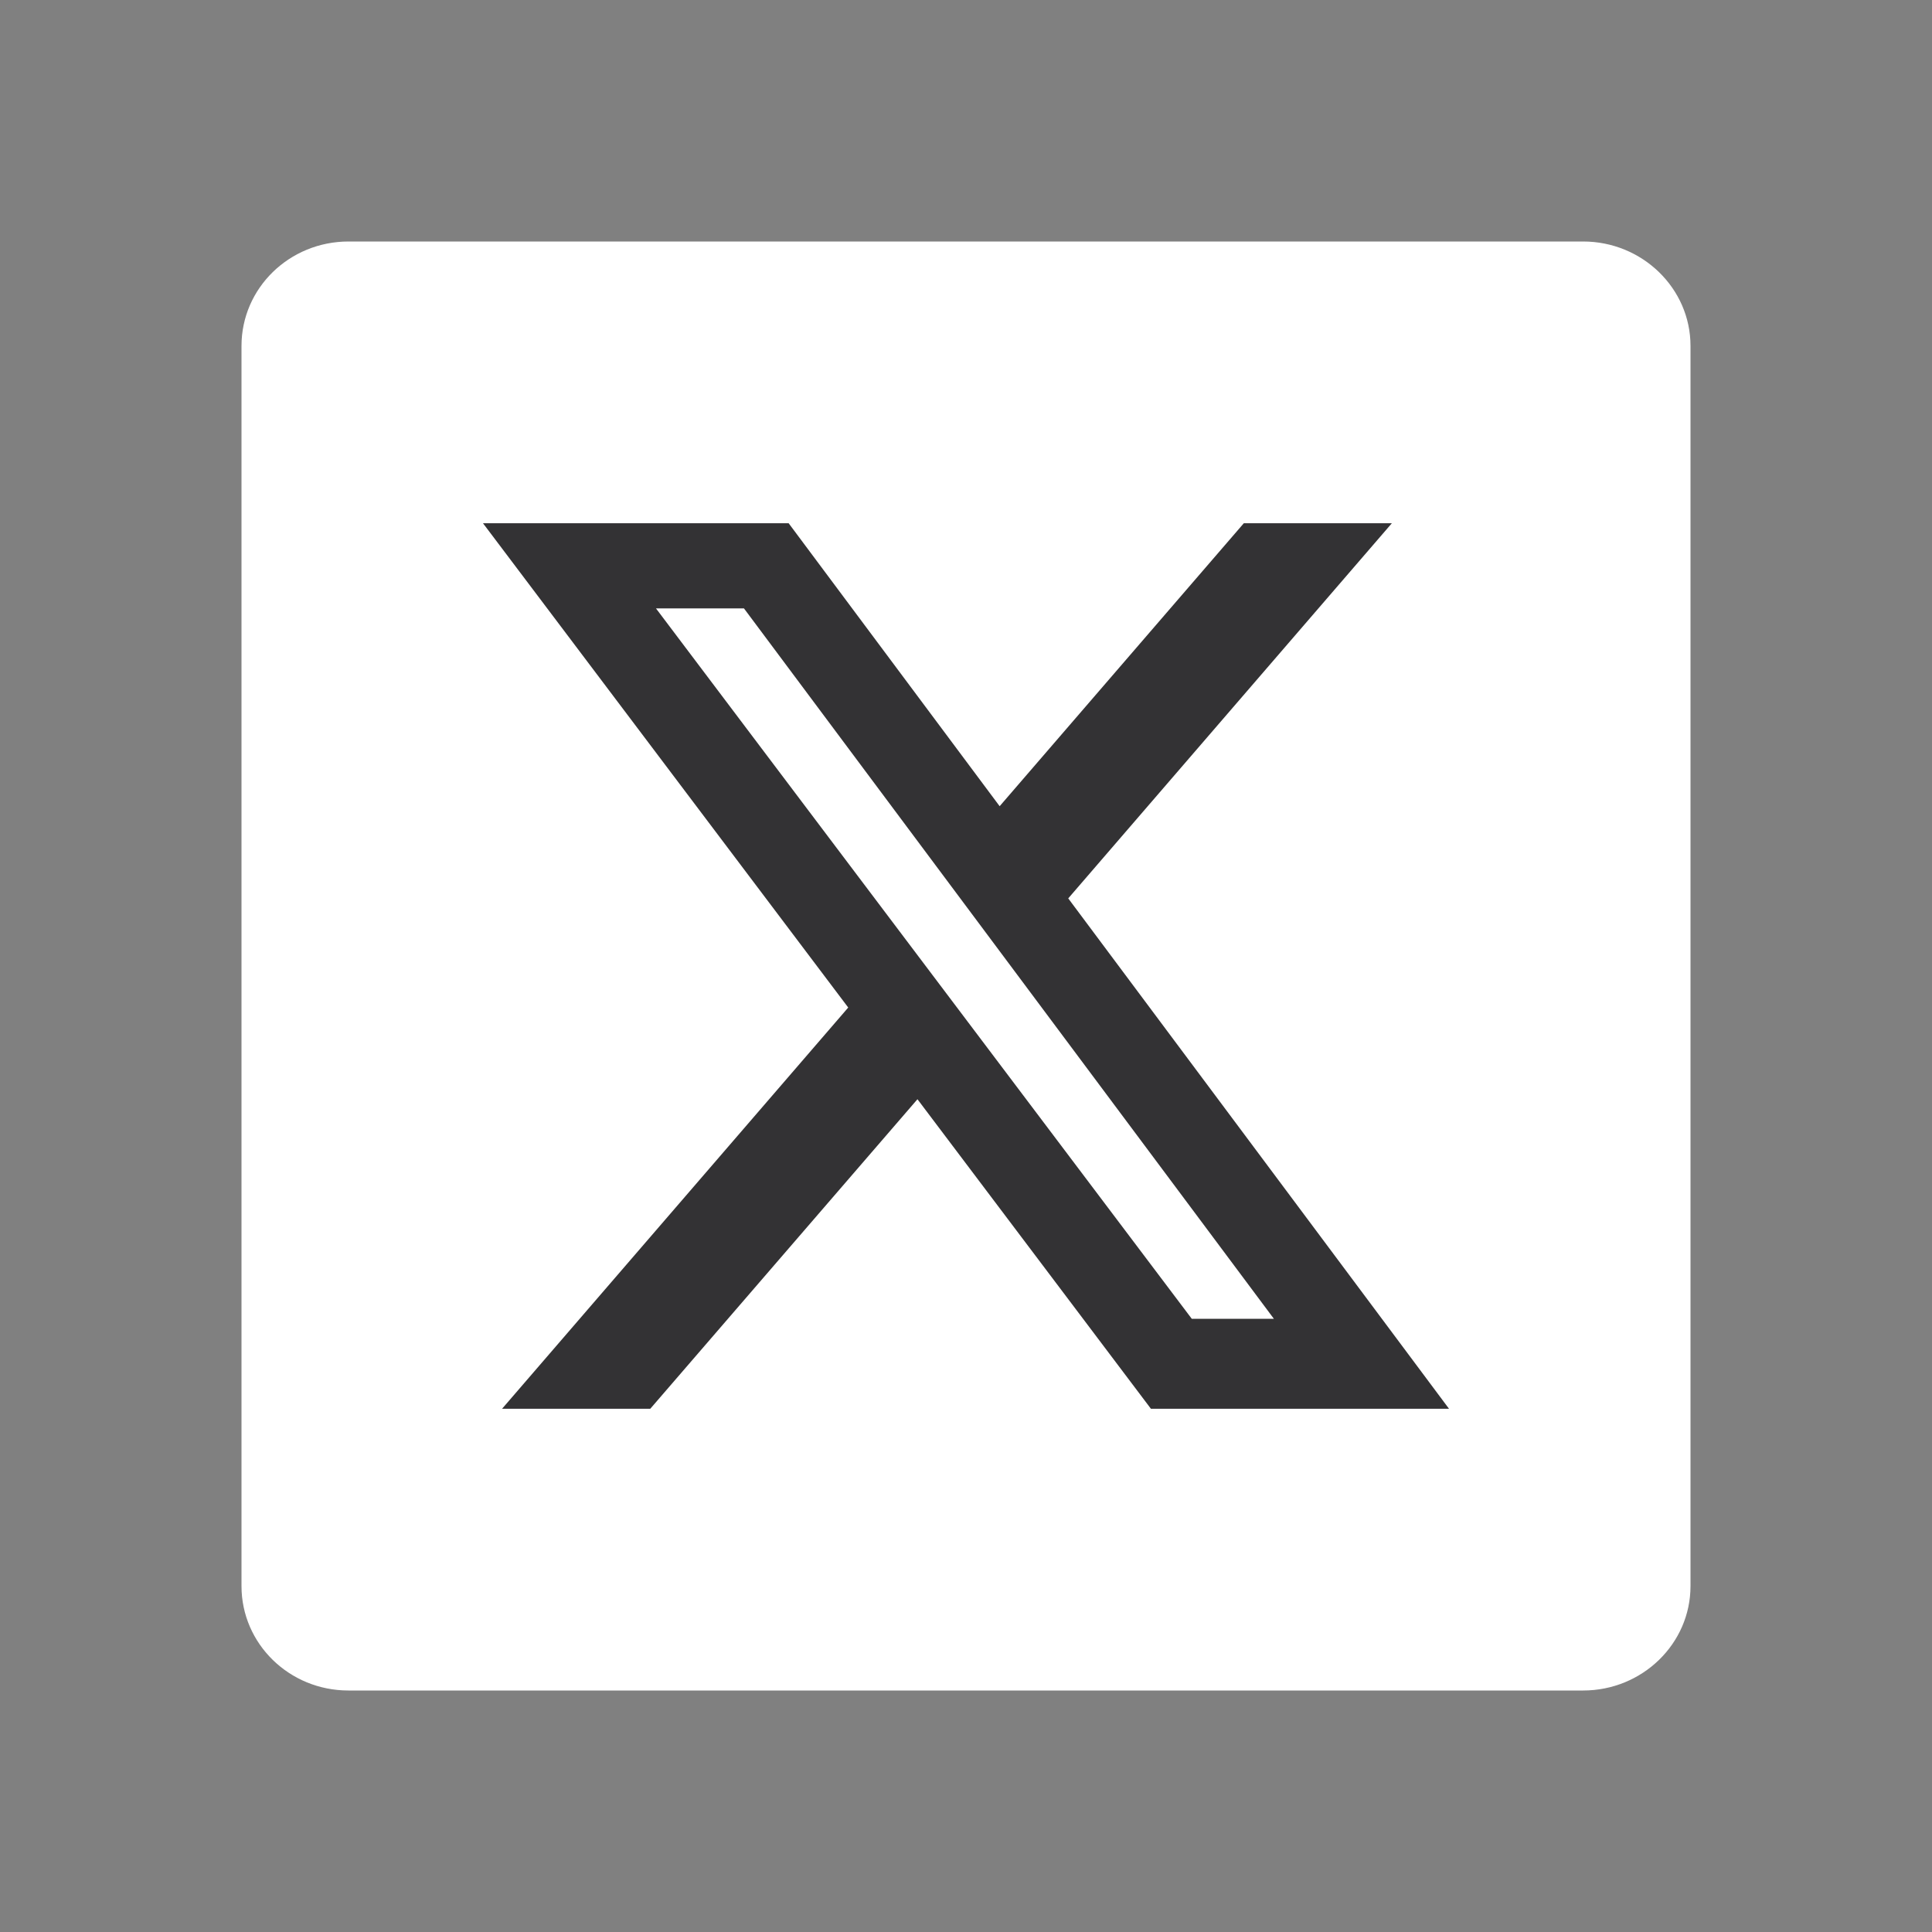 <svg width="24" height="24" fill="none" xmlns="http://www.w3.org/2000/svg"><rect width="100%" height="100%" fill="#808080" stroke="none"/><path d="M19.67 3H4.33C3.594 3 3 3.58 3 4.297v15.406C3 20.42 3.594 21 4.328 21h15.339C20.4 21 21 20.42 21 19.703V4.297C21 3.581 20.4 3 19.666 3h.003Z" fill="#fff"/><path d="M15.45 6.5h1.84l-4.02 4.66L18 17.5h-3.703l-2.9-3.845L8.078 17.5H6.237l4.3-4.984L6 6.5h3.797l2.621 3.515L15.451 6.5Zm-.645 9.883h1.02L9.242 7.558H8.149l6.656 8.825Z" fill="#333234"/></svg>